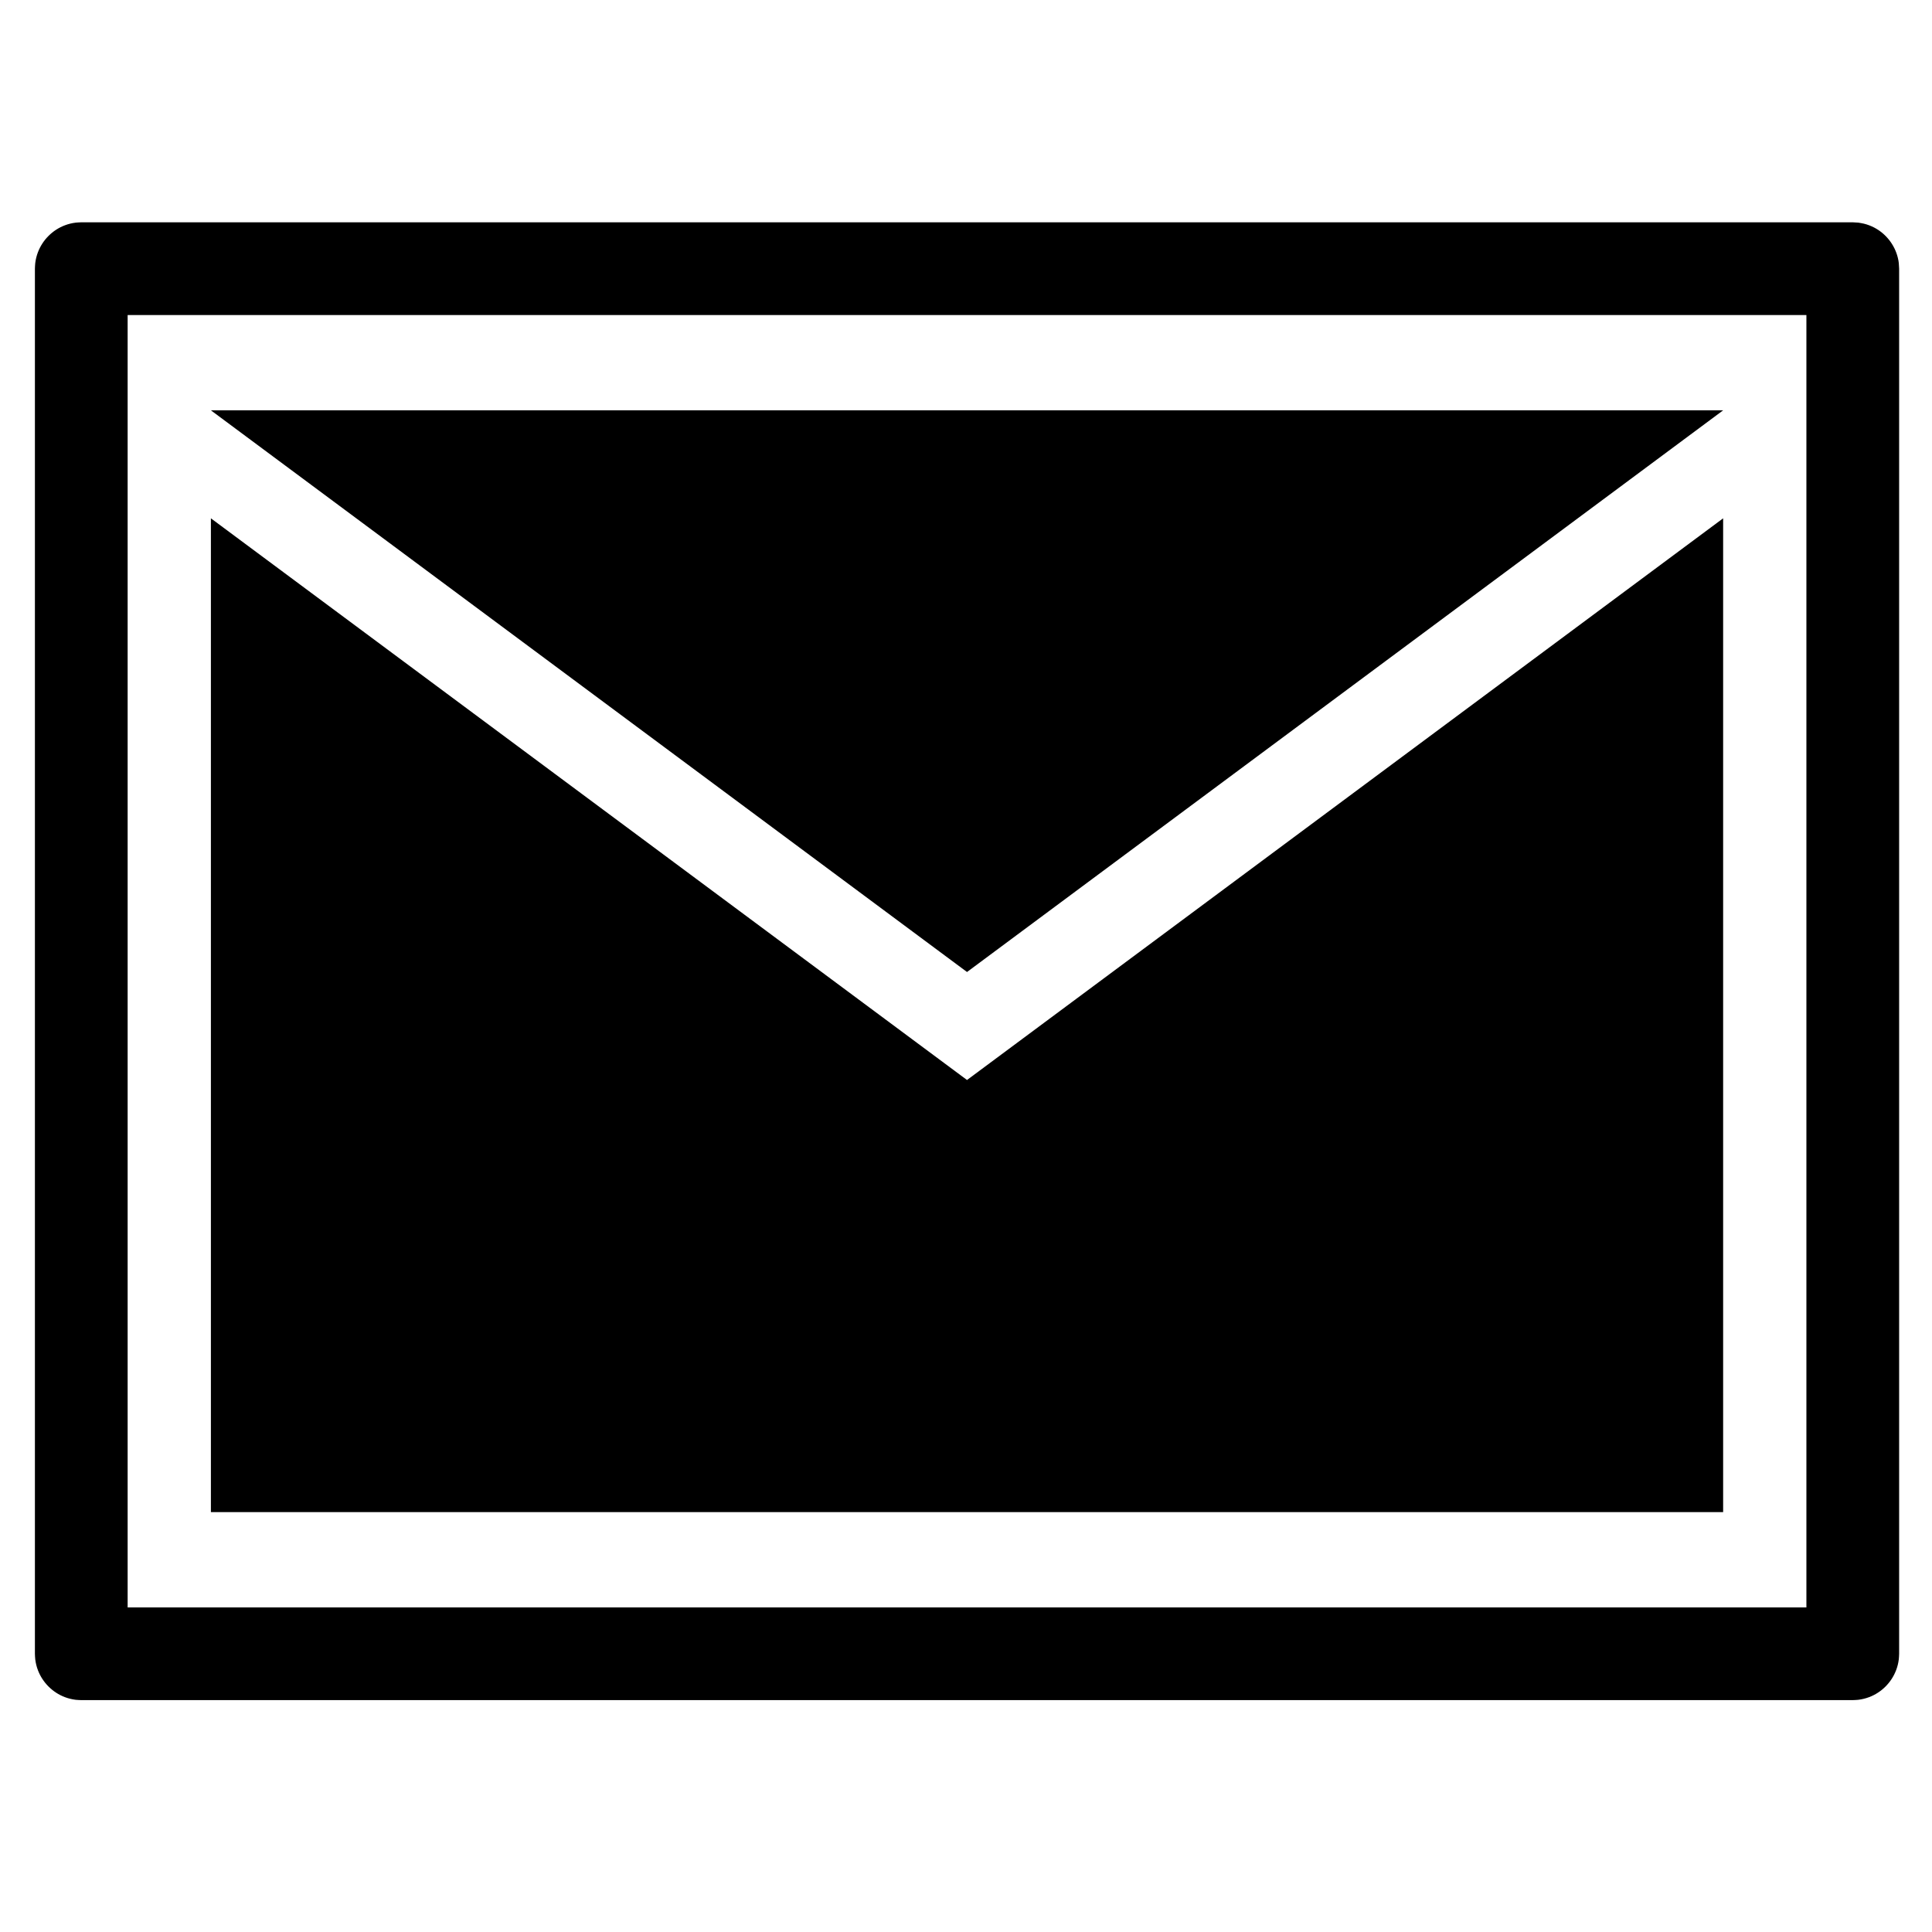 <?xml version="1.0" encoding="UTF-8"?>
<!-- The Best Svg Icon site in the world: iconSvg.co, Visit us! https://iconsvg.co -->
<svg fill="#000000" width="800px" height="800px" version="1.1" viewBox="144 144 512 512" xmlns="http://www.w3.org/2000/svg">
 <path d="m635 594.55h-469.46c-0.492-0.027-0.992-0.027-1.484-0.086-0.98-0.121-1.945-0.359-2.875-0.711-3.262-1.238-5.891-3.871-7.129-7.133-0.355-0.922-0.59-1.891-0.711-2.875-0.062-0.492-0.062-0.984-0.09-1.484v-367.06c0.027-0.492 0.027-0.992 0.09-1.484 0.121-0.98 0.355-1.945 0.711-2.875 1.238-3.262 3.863-5.891 7.129-7.129 0.926-0.355 1.895-0.59 2.875-0.711 0.492-0.059 0.992-0.059 1.484-0.09h469.46c0.492 0.035 0.984 0.062 1.484 0.09 0.488 0.09 0.98 0.148 1.461 0.27 0.961 0.234 1.891 0.59 2.766 1.047 3.09 1.621 5.387 4.551 6.223 7.941 0.316 1.281 0.273 1.625 0.355 2.938v367.06c-0.027 0.5-0.027 0.992-0.09 1.484-0.121 0.984-0.355 1.953-0.711 2.875-1.238 3.262-3.863 5.898-7.129 7.133-0.926 0.348-1.891 0.59-2.875 0.711-0.492 0.059-0.992 0.059-1.484 0.086zm-12.285-367.06h-444.89v342.49h444.89zm-22.066 317.23h-400.76v-263.36l200.38 148.85 200.38-148.85zm-200.38-143.13-200.38-148.85h400.76z" fill-rule="evenodd"/>
</svg>